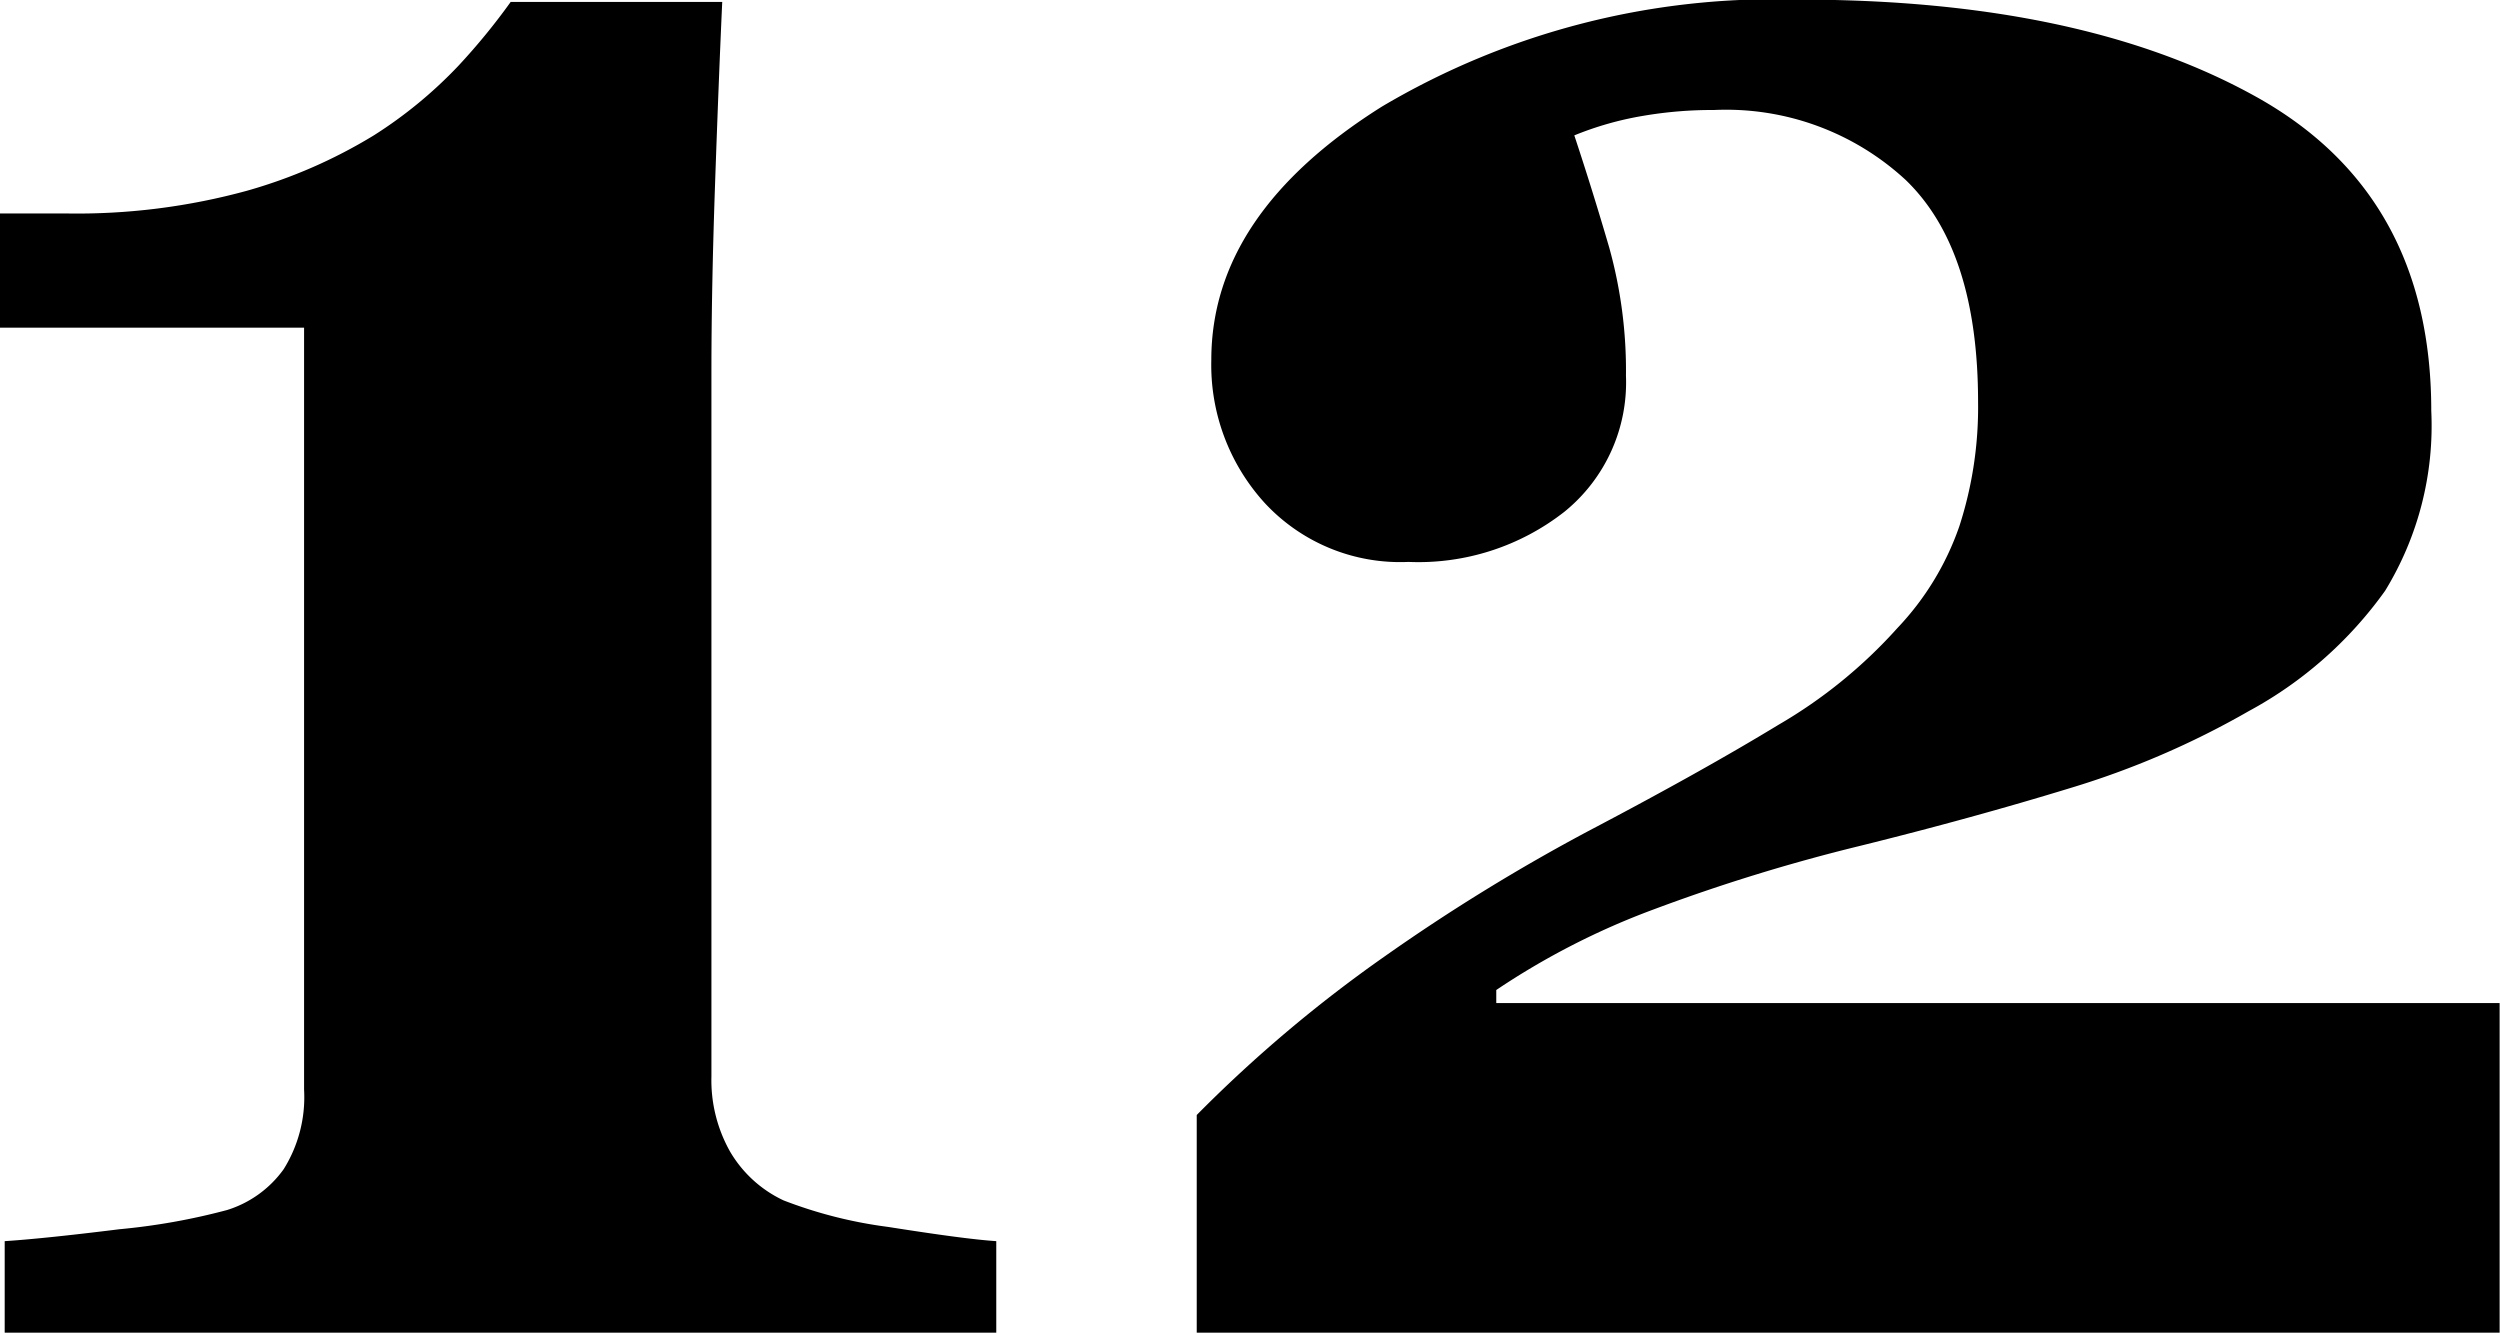 <svg xmlns="http://www.w3.org/2000/svg" width="65" height="34.66" viewBox="0 0 65 34.66">
  <defs>
    <style>
      .cls-1 {
        fill-rule: evenodd;
      }
    </style>
  </defs>
  <path id="num12.svg" class="cls-1" d="M696.184,4557.02c-0.6-.04-1.542-0.17-2.812-0.37a11.654,11.654,0,0,1-2.719-.69,3.171,3.171,0,0,1-1.391-1.27,3.782,3.782,0,0,1-.484-1.95v-18.31c0-1.44.031-3.07,0.094-4.88s0.125-3.39.187-4.75h-5.5a16.786,16.786,0,0,1-1.359,1.66,11.52,11.52,0,0,1-2.2,1.81,13.23,13.23,0,0,1-3.3,1.44,16.727,16.727,0,0,1-4.7.59h-1.719v2.97h7.906v19.81a3.531,3.531,0,0,1-.531,2.07,2.851,2.851,0,0,1-1.469,1.06,16.818,16.818,0,0,1-2.8.5c-1.364.17-2.359,0.27-2.984,0.31v2.38h25.781v-2.38Zm39.094-6.19H709.184v-0.34a19.429,19.429,0,0,1,4.078-2.09,47.432,47.432,0,0,1,5.391-1.66q2.907-.72,5.453-1.5a22.123,22.123,0,0,0,4.641-2,10.464,10.464,0,0,0,3.547-3.13,8.215,8.215,0,0,0,1.2-4.68q0-5.625-4.547-8.16t-11.922-2.53a20,20,0,0,0-10.812,2.78c-2.959,1.86-4.438,4.05-4.438,6.59a5.328,5.328,0,0,0,1.391,3.72,4.8,4.8,0,0,0,3.734,1.53,6.153,6.153,0,0,0,4.063-1.31,4.328,4.328,0,0,0,1.593-3.53,11.918,11.918,0,0,0-.437-3.34q-0.438-1.5-.906-2.91a8.378,8.378,0,0,1,1.8-.51,10.679,10.679,0,0,1,1.833-.15,6.877,6.877,0,0,1,4.984,1.82c1.254,1.21,1.881,3.13,1.881,5.78a10.043,10.043,0,0,1-.486,3.22,7.309,7.309,0,0,1-1.612,2.65,12.75,12.75,0,0,1-3.1,2.52q-1.972,1.2-4.883,2.73a49.831,49.831,0,0,0-5.367,3.3,35.611,35.611,0,0,0-4.867,4.11v5.66h33.875v-8.57Z" transform="translate(-670.281 -4524.75)"/>
</svg>
